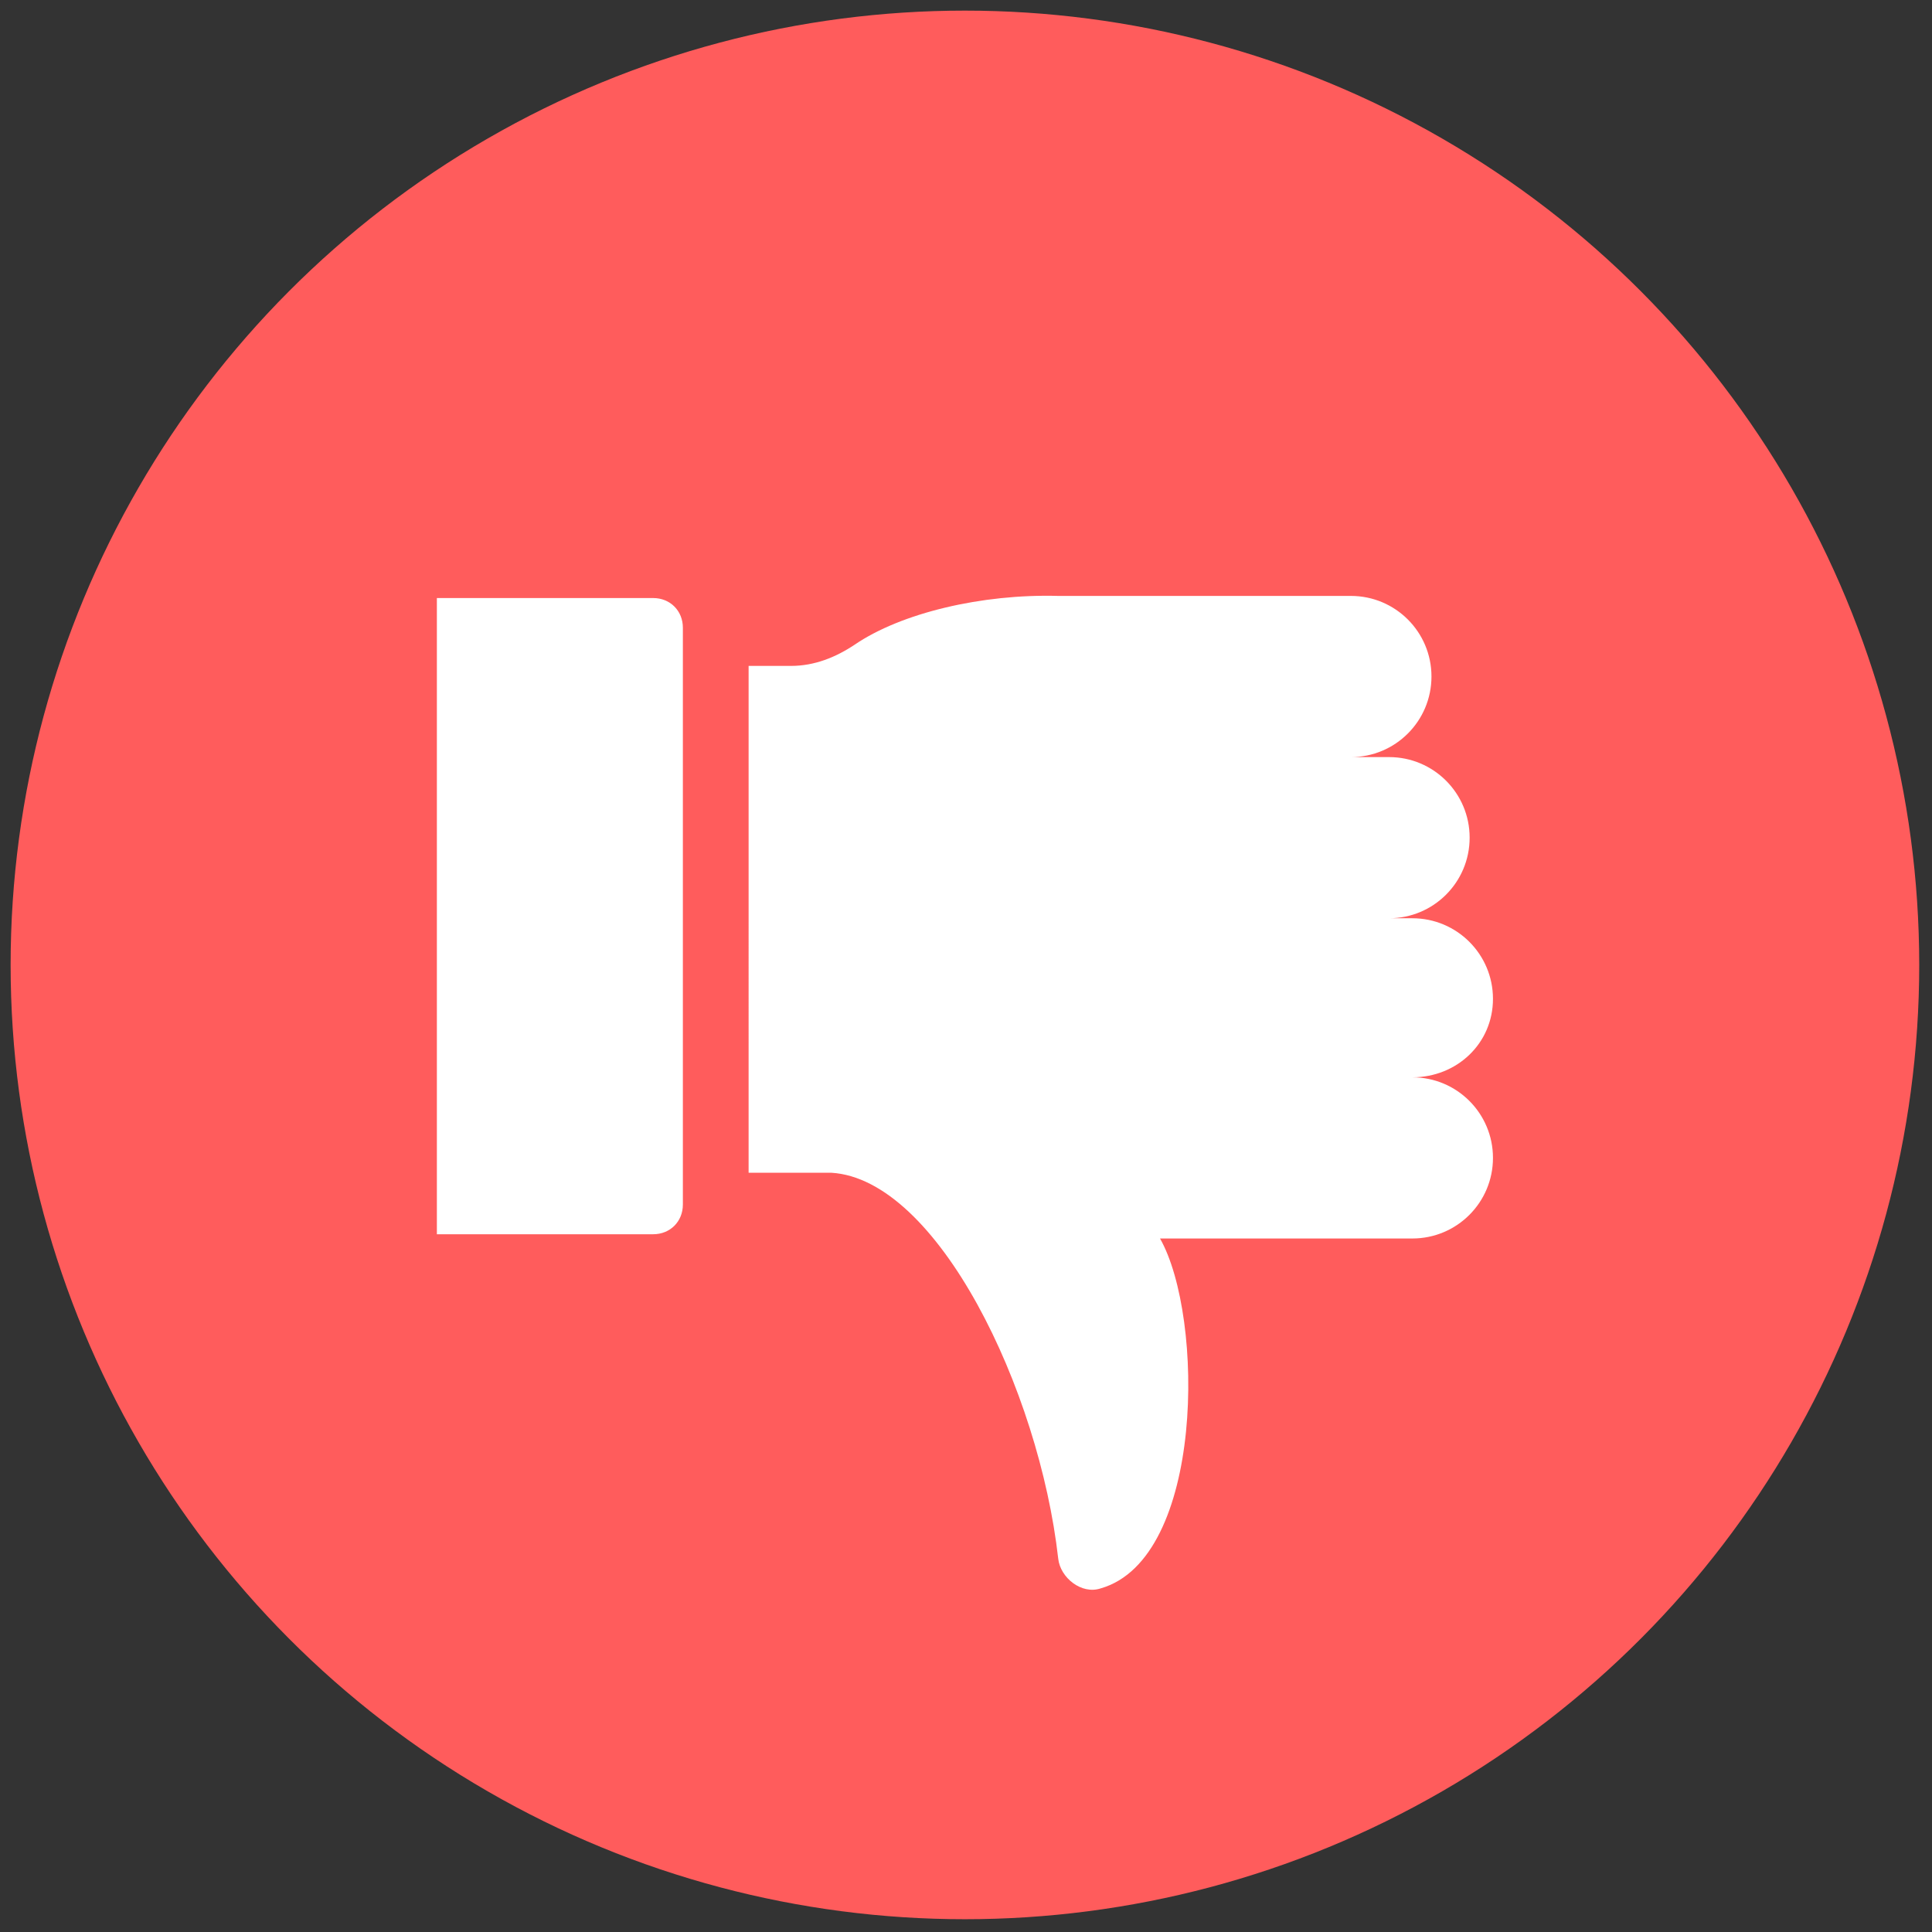 <svg xmlns="http://www.w3.org/2000/svg" xmlns:xlink="http://www.w3.org/1999/xlink" version="1.1" width="256" height="256" viewBox="0 0 256 256" xml:space="preserve">

<rect x="0" y="0" width="256" height="256" fill="#333333" stroke="none"/>

<defs>
</defs>
<g style="stroke: none; stroke-width: 0; stroke-dasharray: none; stroke-linecap: butt; stroke-linejoin: miter; stroke-miterlimit: 10; fill: none; fill-rule: nonzero; opacity: 1;" transform="translate(1.407 1.407) scale(2.81 2.81)" >
	<circle cx="45" cy="45" r="45" style="stroke: none; stroke-width: 1; stroke-dasharray: none; stroke-linecap: butt; stroke-linejoin: miter; stroke-miterlimit: 10; fill: rgb(255,92,92); fill-rule: nonzero; opacity: 1;" transform="  matrix(1 0 0 1 0 0) "/>
	<path d="M 20.1 27.7 h 10.2 c 0.8 0 1.4 0.6 1.4 1.4 v 27.2 c 0 0.8 -0.6 1.4 -1.4 1.4 H 20.1 V 27.7 z" style="stroke: none; stroke-width: 1; stroke-dasharray: none; stroke-linecap: butt; stroke-linejoin: miter; stroke-miterlimit: 10; fill: rgb(255,255,255); fill-rule: nonzero; opacity: 1;" transform=" matrix(1 0 0 1 0 0) " stroke-linecap="round" />
	<path d="M 66.1 50.3 c 2.1 0 3.8 1.7 3.8 3.8 s -1.7 3.8 -3.8 3.8 H 54.2 c 2.1 3.7 2.1 15.1 -2.8 16.5 c -0.9 0.3 -1.9 -0.5 -2 -1.4 c -0.9 -8 -5.7 -17.9 -10.7 -18.2 h -3.9 V 30.9 h 2 c 1.1 0 2.1 -0.4 3 -1 c 2.2 -1.5 6 -2.4 9.6 -2.3 h 1.8 v 0 h 12 c 2.1 0 3.8 1.7 3.8 3.8 s -1.7 3.8 -3.8 3.8 H 65 c 2.1 0 3.8 1.7 3.8 3.8 s -1.7 3.8 -3.8 3.8 h 1.1 c 2.1 0 3.8 1.7 3.8 3.8 S 68.2 50.3 66.1 50.3 z" style="stroke: none; stroke-width: 1; stroke-dasharray: none; stroke-linecap: butt; stroke-linejoin: miter; stroke-miterlimit: 10; fill: rgb(255,255,255); fill-rule: nonzero; opacity: 1;" transform=" matrix(1 0 0 1 0 0) " stroke-linecap="round" />
</g>
</svg>